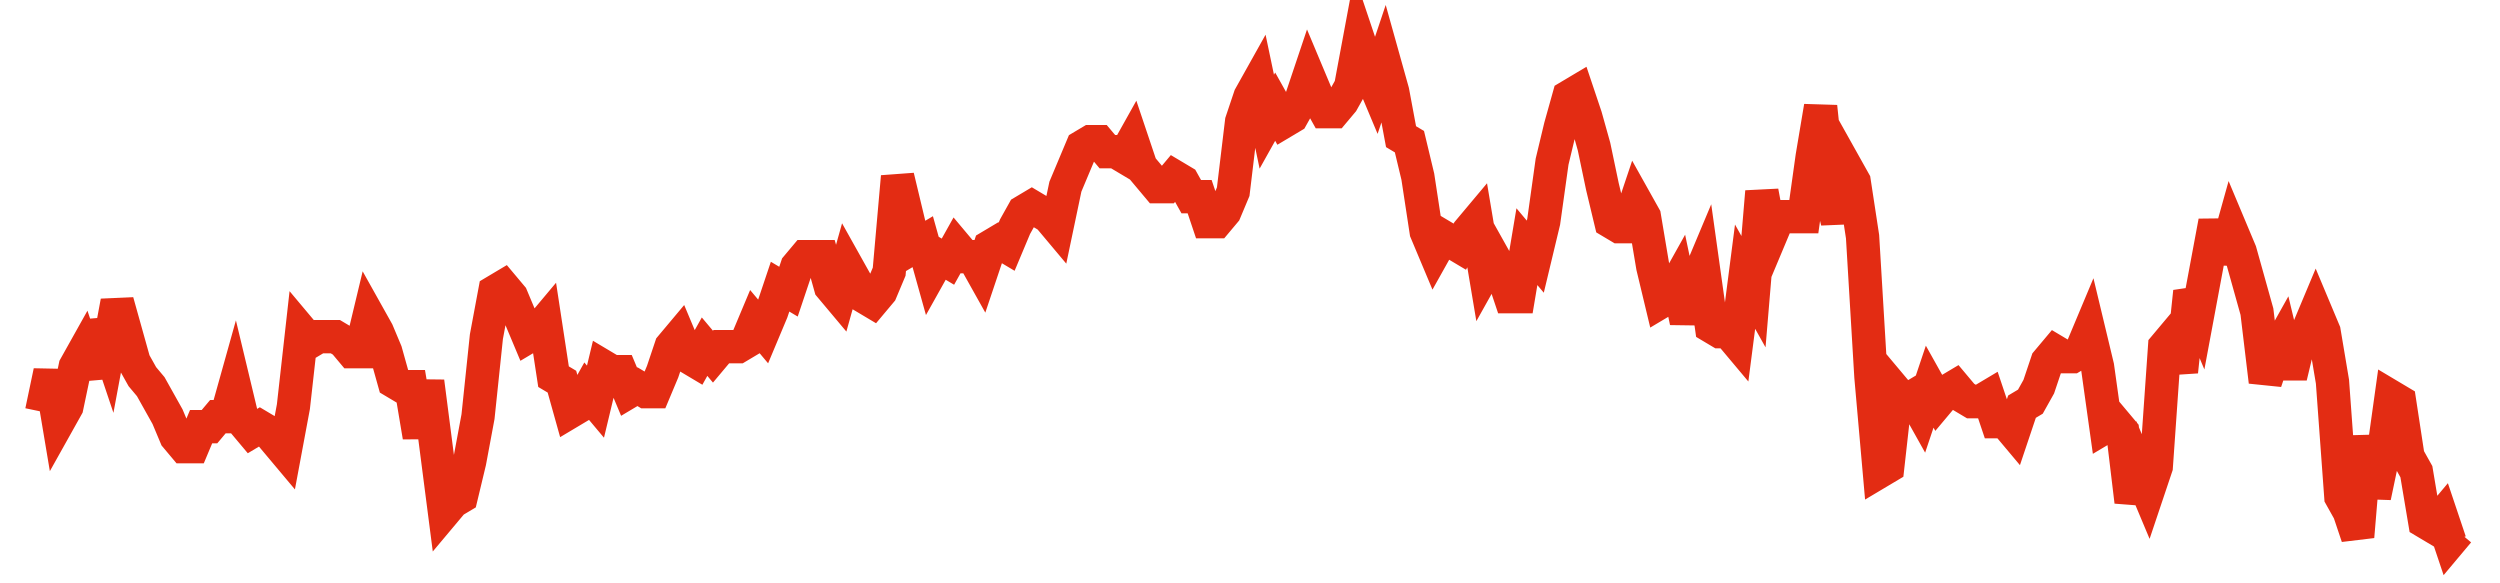<svg width="300" height="70" viewBox="0 0 300 70" xmlns="http://www.w3.org/2000/svg">
    <path d="M 5,49.4 L 6.007,44.6 L 7.014,50.6 L 8.021,48.8 L 9.028,44 L 10.035,42.2 L 11.042,45.2 L 12.049,38.6 L 13.056,41.6 L 14.062,36.2 L 15.069,39.8 L 16.076,43.4 L 17.083,45.2 L 18.09,46.4 L 19.097,48.2 L 20.104,50 L 21.111,52.4 L 22.118,53.6 L 23.125,53.6 L 24.132,51.2 L 25.139,51.2 L 26.146,50 L 27.153,50 L 28.16,46.4 L 29.167,50.6 L 30.174,51.8 L 31.181,51.2 L 32.188,51.8 L 33.194,53 L 34.201,54.2 L 35.208,48.8 L 36.215,39.8 L 37.222,41 L 38.229,40.4 L 39.236,40.4 L 40.243,40.4 L 41.25,41 L 42.257,42.2 L 43.264,42.2 L 44.271,38 L 45.278,39.8 L 46.285,42.2 L 47.292,45.8 L 48.299,46.4 L 49.306,46.4 L 50.312,52.4 L 51.319,45.8 L 52.326,53.6 L 53.333,61.4 L 54.34,60.2 L 55.347,59.6 L 56.354,55.4 L 57.361,50 L 58.368,40.4 L 59.375,35 L 60.382,34.4 L 61.389,35.6 L 62.396,38 L 63.403,40.4 L 64.41,39.8 L 65.417,38.6 L 66.424,45.2 L 67.431,45.8 L 68.438,49.4 L 69.444,48.8 L 70.451,47 L 71.458,48.2 L 72.465,44 L 73.472,44.6 L 74.479,44.6 L 75.486,47 L 76.493,46.4 L 77.5,47 L 78.507,47 L 79.514,44.6 L 80.521,41.6 L 81.528,40.4 L 82.535,42.8 L 83.542,43.4 L 84.549,41.6 L 85.556,42.8 L 86.562,41.6 L 87.569,41.6 L 88.576,41.6 L 89.583,41 L 90.59,38.6 L 91.597,39.8 L 92.604,37.4 L 93.611,34.4 L 94.618,35 L 95.625,32 L 96.632,30.8 L 97.639,30.8 L 98.646,30.8 L 99.653,34.4 L 100.66,35.6 L 101.667,32 L 102.674,33.8 L 103.681,35.6 L 104.688,36.2 L 105.694,35 L 106.701,32.6 L 107.708,21.2 L 108.715,25.4 L 109.722,29.6 L 110.729,29 L 111.736,32.6 L 112.743,30.8 L 113.75,31.4 L 114.757,29.6 L 115.764,30.8 L 116.771,30.8 L 117.778,32.6 L 118.785,29.6 L 119.792,29 L 120.799,29.6 L 121.806,27.2 L 122.812,25.4 L 123.819,24.8 L 124.826,25.4 L 125.833,26 L 126.84,27.2 L 127.847,22.4 L 128.854,20 L 129.861,17.6 L 130.868,17 L 131.875,17 L 132.882,18.2 L 133.889,18.2 L 134.896,18.8 L 135.903,17 L 136.91,20 L 137.917,21.2 L 138.924,22.4 L 139.931,22.4 L 140.938,21.2 L 141.944,21.8 L 142.951,23.6 L 143.958,23.6 L 144.965,26.6 L 145.972,26.6 L 146.979,25.4 L 147.986,23 L 148.993,14.6 L 150,11.6 L 151.007,9.8 L 152.014,14.6 L 153.021,12.8 L 154.028,14.6 L 155.035,14 L 156.042,12.2 L 157.049,9.2 L 158.056,11.6 L 159.062,13.4 L 160.069,13.4 L 161.076,12.2 L 162.083,10.4 L 163.09,5 L 164.097,8 L 165.104,10.4 L 166.111,7.4 L 167.118,11 L 168.125,16.4 L 169.132,17 L 170.139,21.2 L 171.146,27.8 L 172.153,30.2 L 173.16,28.4 L 174.167,29 L 175.174,29.6 L 176.181,27.8 L 177.188,26.6 L 178.194,32.6 L 179.201,30.8 L 180.208,32.6 L 181.215,35.6 L 182.222,35.6 L 183.229,29.6 L 184.236,30.8 L 185.243,26.6 L 186.25,19.4 L 187.257,15.2 L 188.264,11.6 L 189.271,11 L 190.278,14 L 191.285,17.6 L 192.292,22.4 L 193.299,26.6 L 194.306,27.2 L 195.312,27.2 L 196.319,24.2 L 197.326,26 L 198.333,32 L 199.34,36.2 L 200.347,35.6 L 201.354,33.8 L 202.361,38.6 L 203.368,34.4 L 204.375,32 L 205.382,39.2 L 206.389,39.8 L 207.396,39.8 L 208.403,41 L 209.41,33.2 L 210.417,35 L 211.424,23 L 212.431,28.4 L 213.438,26 L 214.444,26 L 215.451,26 L 216.458,26 L 217.465,18.8 L 218.472,12.8 L 219.479,22.4 L 220.486,26.6 L 221.493,20 L 222.5,21.8 L 223.507,28.4 L 224.514,45.2 L 225.521,56.6 L 226.528,56 L 227.535,47 L 228.542,48.2 L 229.549,47.6 L 230.556,49.4 L 231.562,46.4 L 232.569,48.2 L 233.576,47 L 234.583,46.4 L 235.59,47.6 L 236.597,48.2 L 237.604,48.2 L 238.611,47.6 L 239.618,50.6 L 240.625,50.6 L 241.632,51.8 L 242.639,48.8 L 243.646,48.2 L 244.653,46.4 L 245.66,43.4 L 246.667,42.2 L 247.674,42.8 L 248.681,42.8 L 249.688,42.2 L 250.694,39.8 L 251.701,44 L 252.708,51.2 L 253.715,50.6 L 254.722,51.8 L 255.729,60.2 L 256.736,56.6 L 257.743,59 L 258.75,56 L 259.757,41.6 L 260.764,40.4 L 261.771,44.6 L 262.778,35 L 263.785,37.4 L 264.792,32 L 265.799,26.6 L 266.806,31.4 L 267.812,27.8 L 268.819,30.2 L 269.826,33.8 L 270.833,37.4 L 271.84,45.8 L 272.847,42.8 L 273.854,41 L 274.861,45.2 L 275.868,41 L 276.875,39.8 L 277.882,37.4 L 278.889,39.8 L 279.896,45.8 L 280.903,59.6 L 281.91,61.4 L 282.917,64.4 L 283.924,52.4 L 284.931,59.6 L 285.938,54.8 L 286.944,47.6 L 287.951,48.2 L 288.958,54.8 L 289.965,56.6 L 290.972,62.6 L 291.979,63.2 L 292.986,62 L 293.993,65 L 295,63.8" fill="none" stroke="#E32C13" stroke-width="4"/>
</svg>